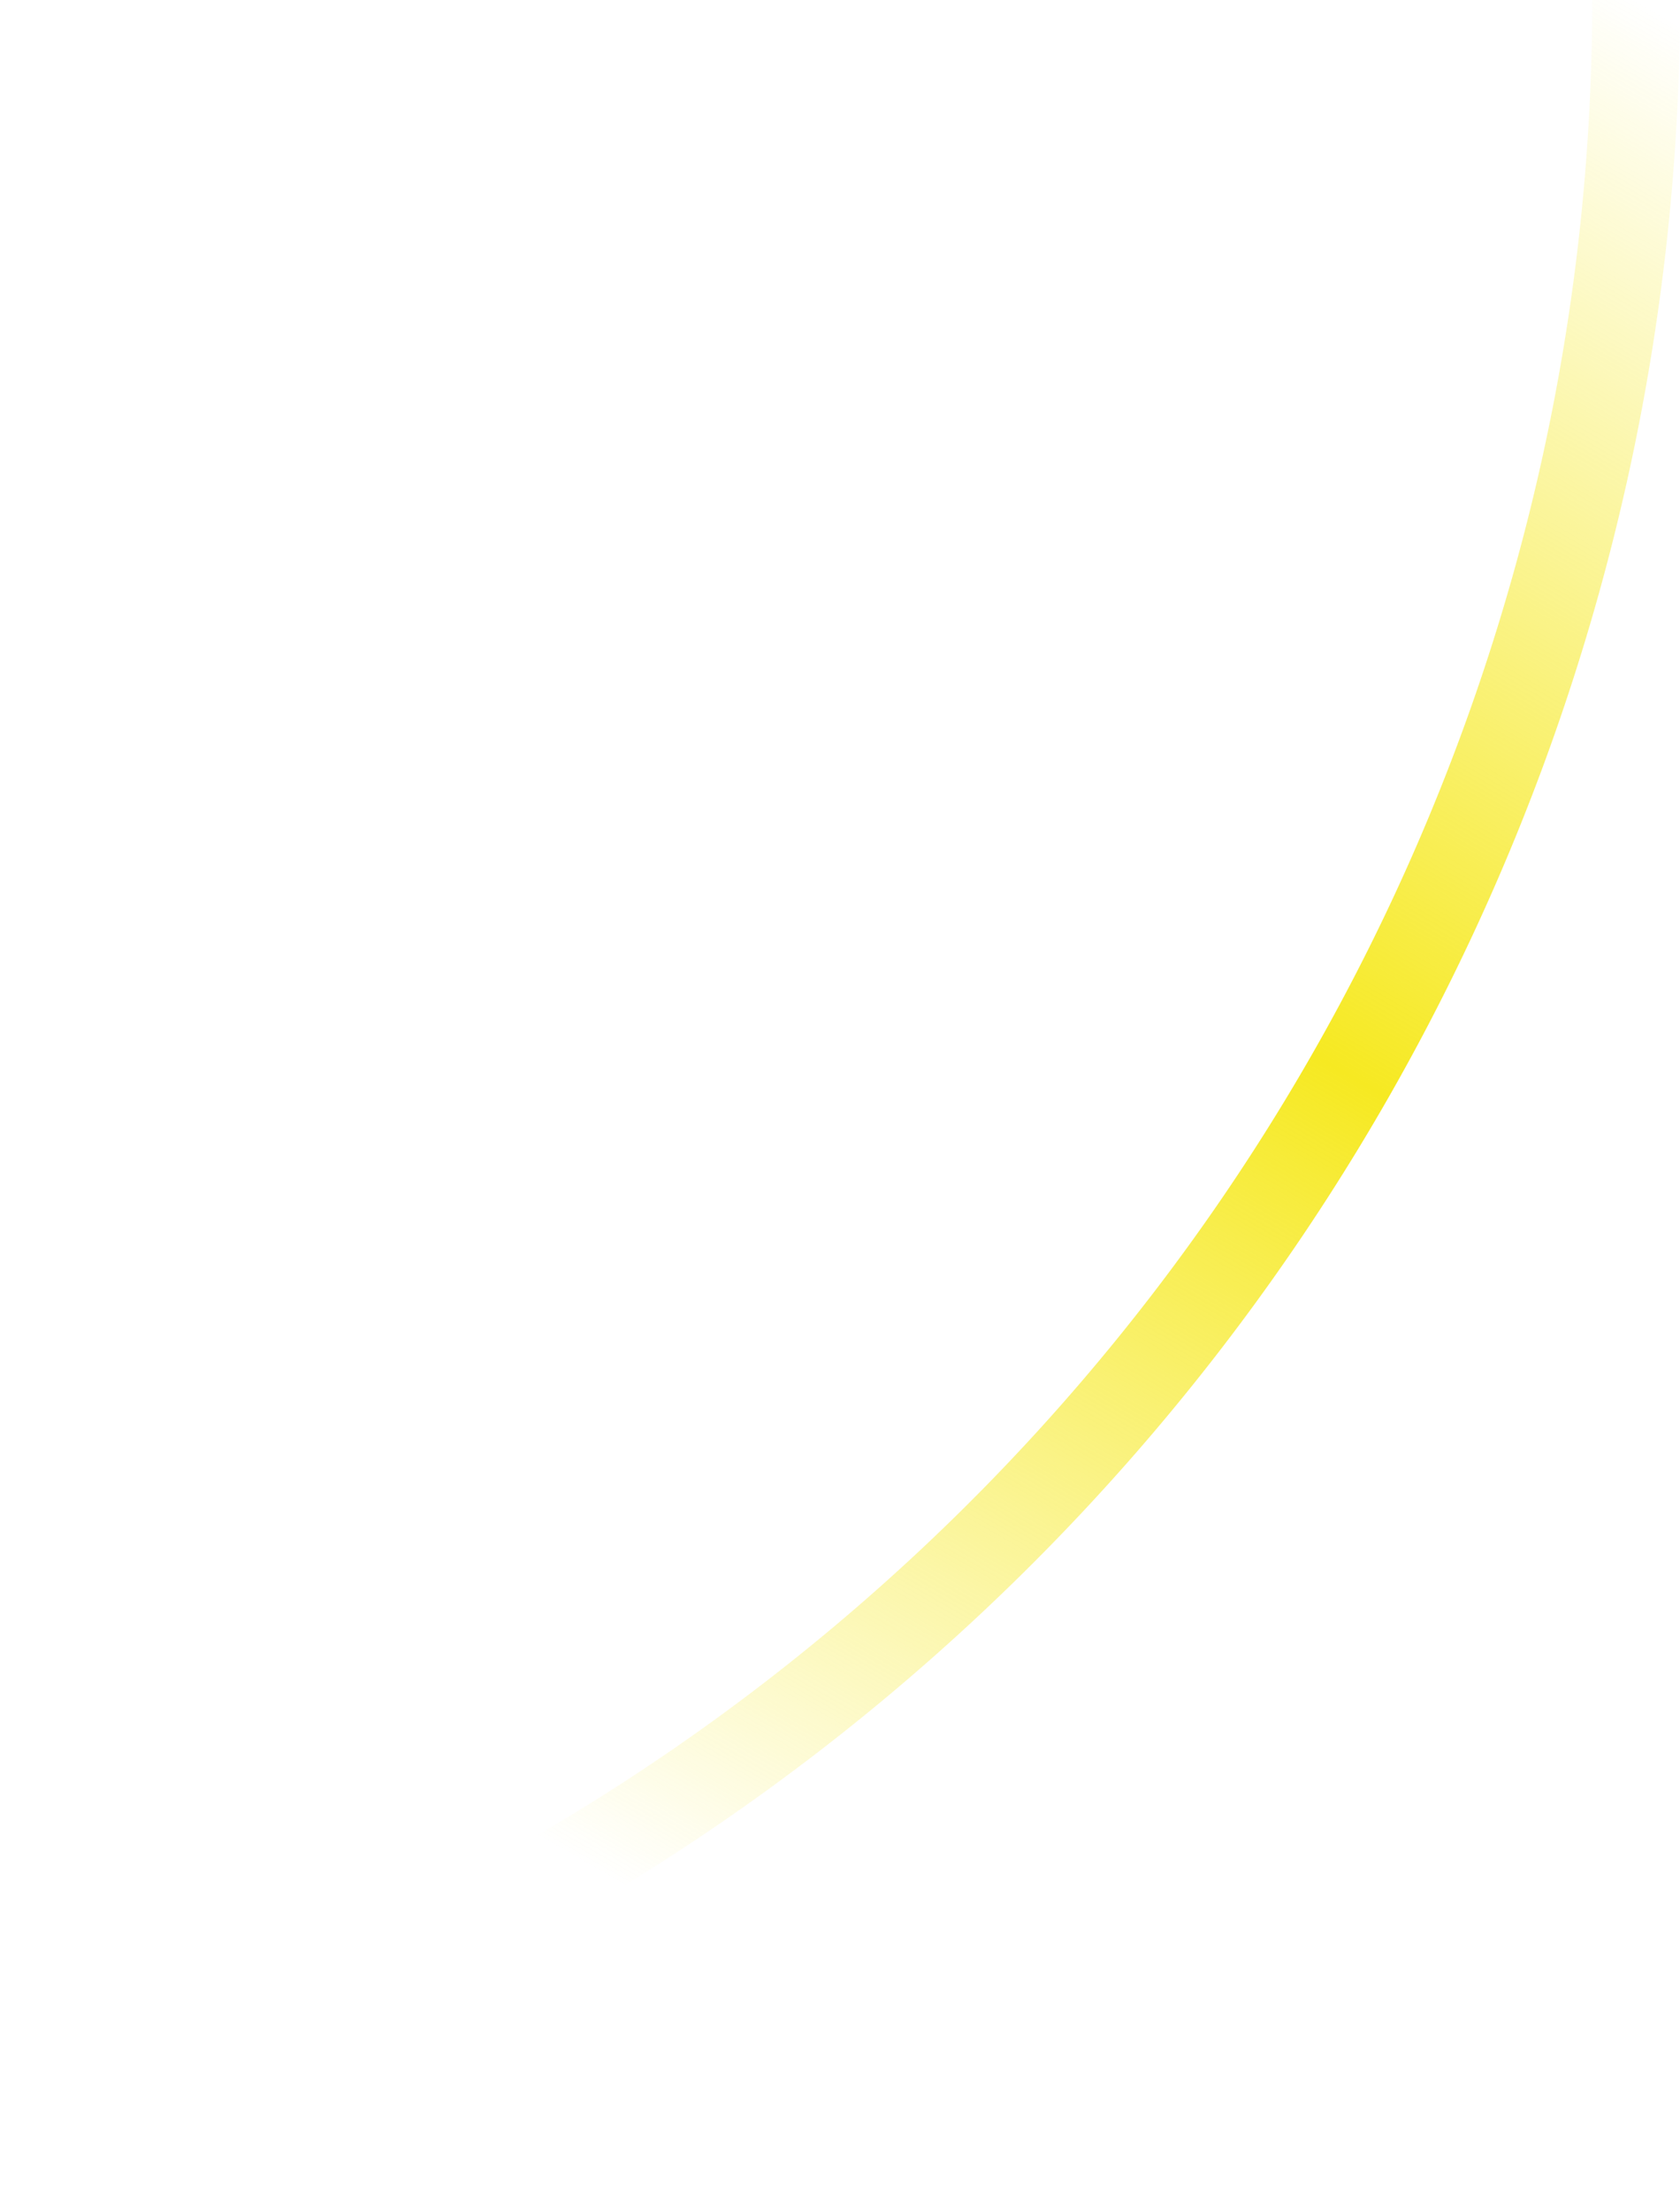 <svg xmlns="http://www.w3.org/2000/svg" width="19" height="25" fill="none"><path fill="url(#a)" d="M19 0A25 25 0 0 1 .47 24.148l-.257-.959A24.007 24.007 0 0 0 18.007 0H19Z"/><defs><linearGradient id="a" x1="18.5" x2="6.5" y1="0" y2="21" gradientUnits="userSpaceOnUse"><stop stop-color="#F6E922" stop-opacity="0"/><stop offset=".503" stop-color="#F6E922"/><stop offset="1" stop-color="#F6E922" stop-opacity="0"/></linearGradient></defs></svg>